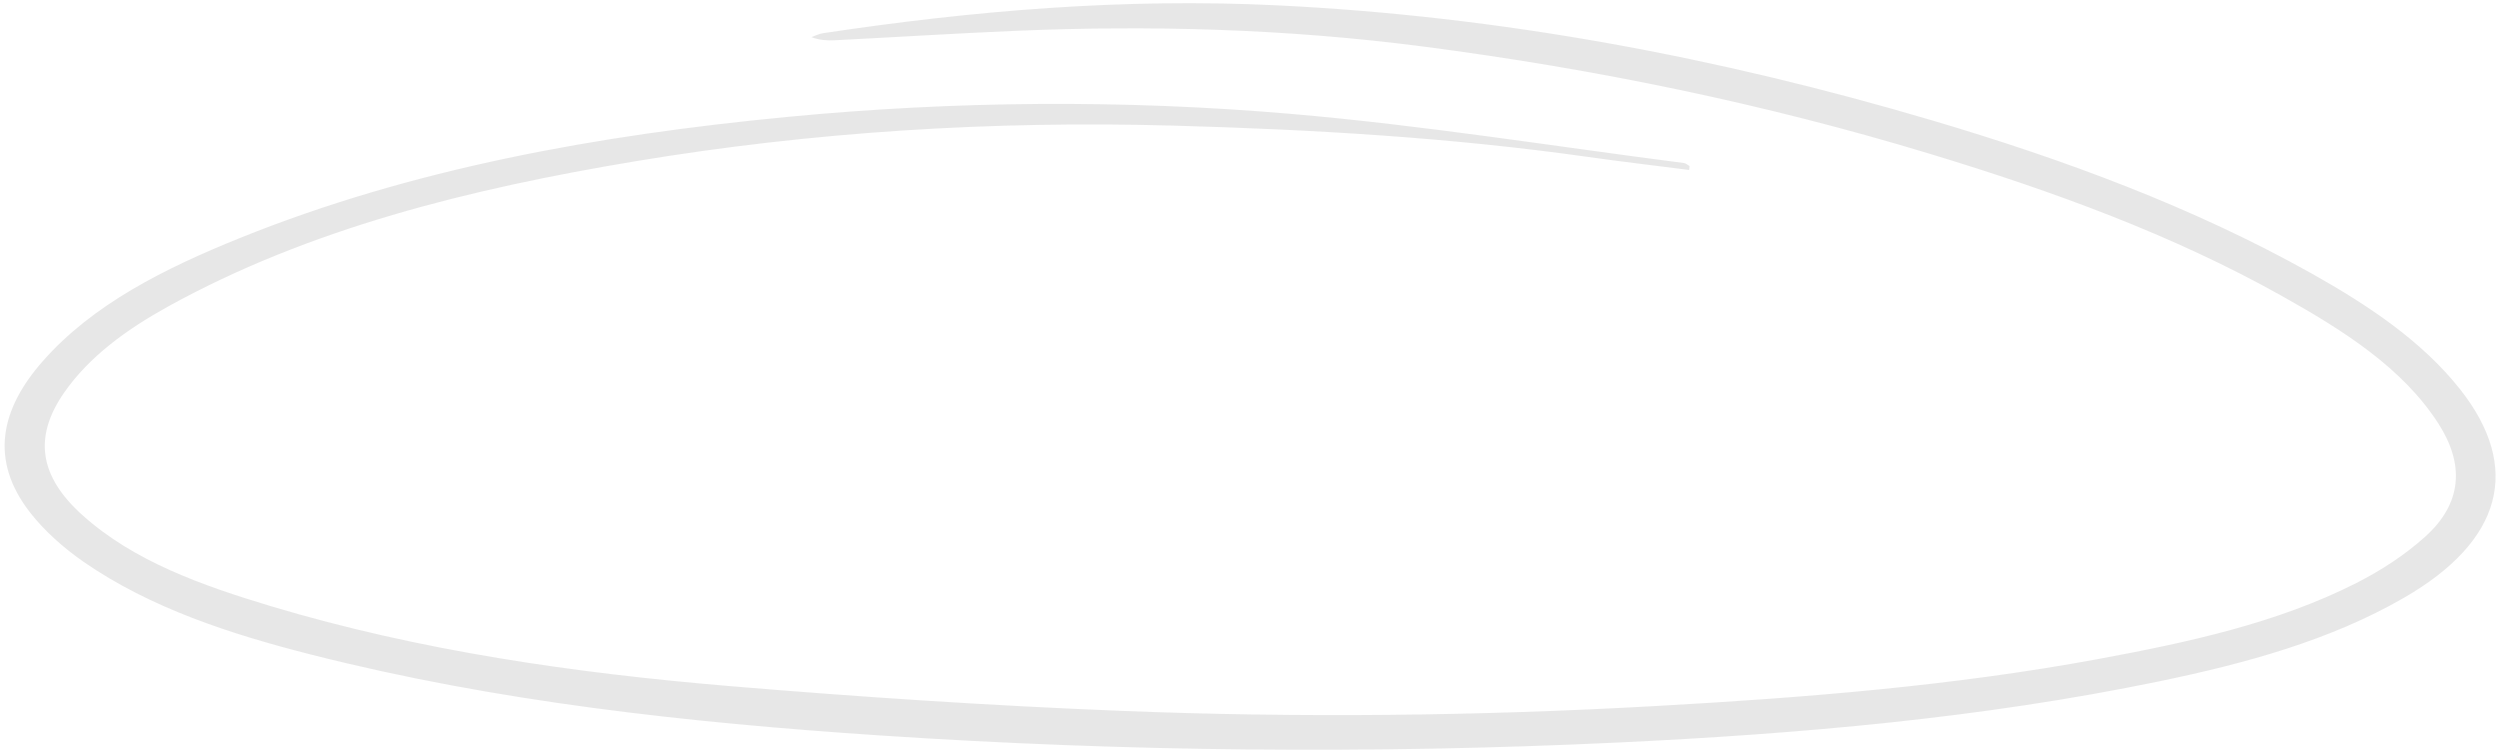 <svg xmlns="http://www.w3.org/2000/svg" width="365" height="110" viewBox="0 0 365 110" fill="none"><path opacity="0.1" d="M246.604 24.812C241.656 24.178 236.691 23.6 231.76 22.899C211.7 20.069 191.494 18.899 171.232 18.338C144.802 17.61 118.674 19.243 92.904 23.522C68.584 27.561 45.112 33.373 24.488 44.779C18.414 48.142 13.032 52.069 9.382 57.299C4.857 63.793 5.737 69.536 12.007 75.184C19.51 81.943 29.458 85.469 39.638 88.529C61.294 95.015 83.817 98.263 106.583 100.174C125.586 101.765 144.632 103.03 163.687 103.785C189.778 104.826 215.845 104.54 241.867 103.073C263.549 101.862 285.114 100.135 306.256 96.235C319.437 93.797 332.508 90.969 344.025 85.122C347.705 83.26 351.193 80.959 354.075 78.358C359.529 73.459 359.802 67.769 356.025 61.871C350.812 53.743 342.18 48.259 333.134 43.199C317.256 34.301 299.768 27.915 281.801 22.47C257.744 15.172 232.98 10.064 207.667 6.779C187.877 4.211 168.024 3.658 148.12 4.508C139.376 4.881 130.652 5.435 121.919 5.876C120.803 5.939 119.692 5.877 118.458 5.424C119.031 5.223 119.566 4.93 120.176 4.845C141.995 1.565 164.031 -0.311 186.342 0.774C219.176 2.361 250.989 8.391 281.983 17.547C301.487 23.311 320.272 30.289 337.43 39.891C345.802 44.581 353.627 49.824 359.173 56.834C368.237 68.312 365.353 78.996 350.961 87.286C340.261 93.465 327.926 96.848 315.273 99.469C289.383 104.831 262.871 107.148 236.139 108.413C200.252 110.111 164.345 109.756 128.446 107.372C100.391 105.504 72.502 102.453 45.436 95.573C33.534 92.548 21.921 88.742 12.244 82.054C9.251 79.979 6.474 77.495 4.383 74.814C-1.61 67.104 0.138 59.678 6.234 52.745C13.535 44.439 23.981 39.212 35.026 34.75C60.103 24.634 87.155 19.734 114.98 17.068C139.407 14.723 164.018 14.518 188.524 16.632C207.707 18.277 226.742 21.344 245.846 23.802C246.14 23.838 246.397 24.088 246.672 24.236C246.663 24.44 246.64 24.632 246.617 24.835L246.604 24.812Z" fill="#131313"></path></svg>
